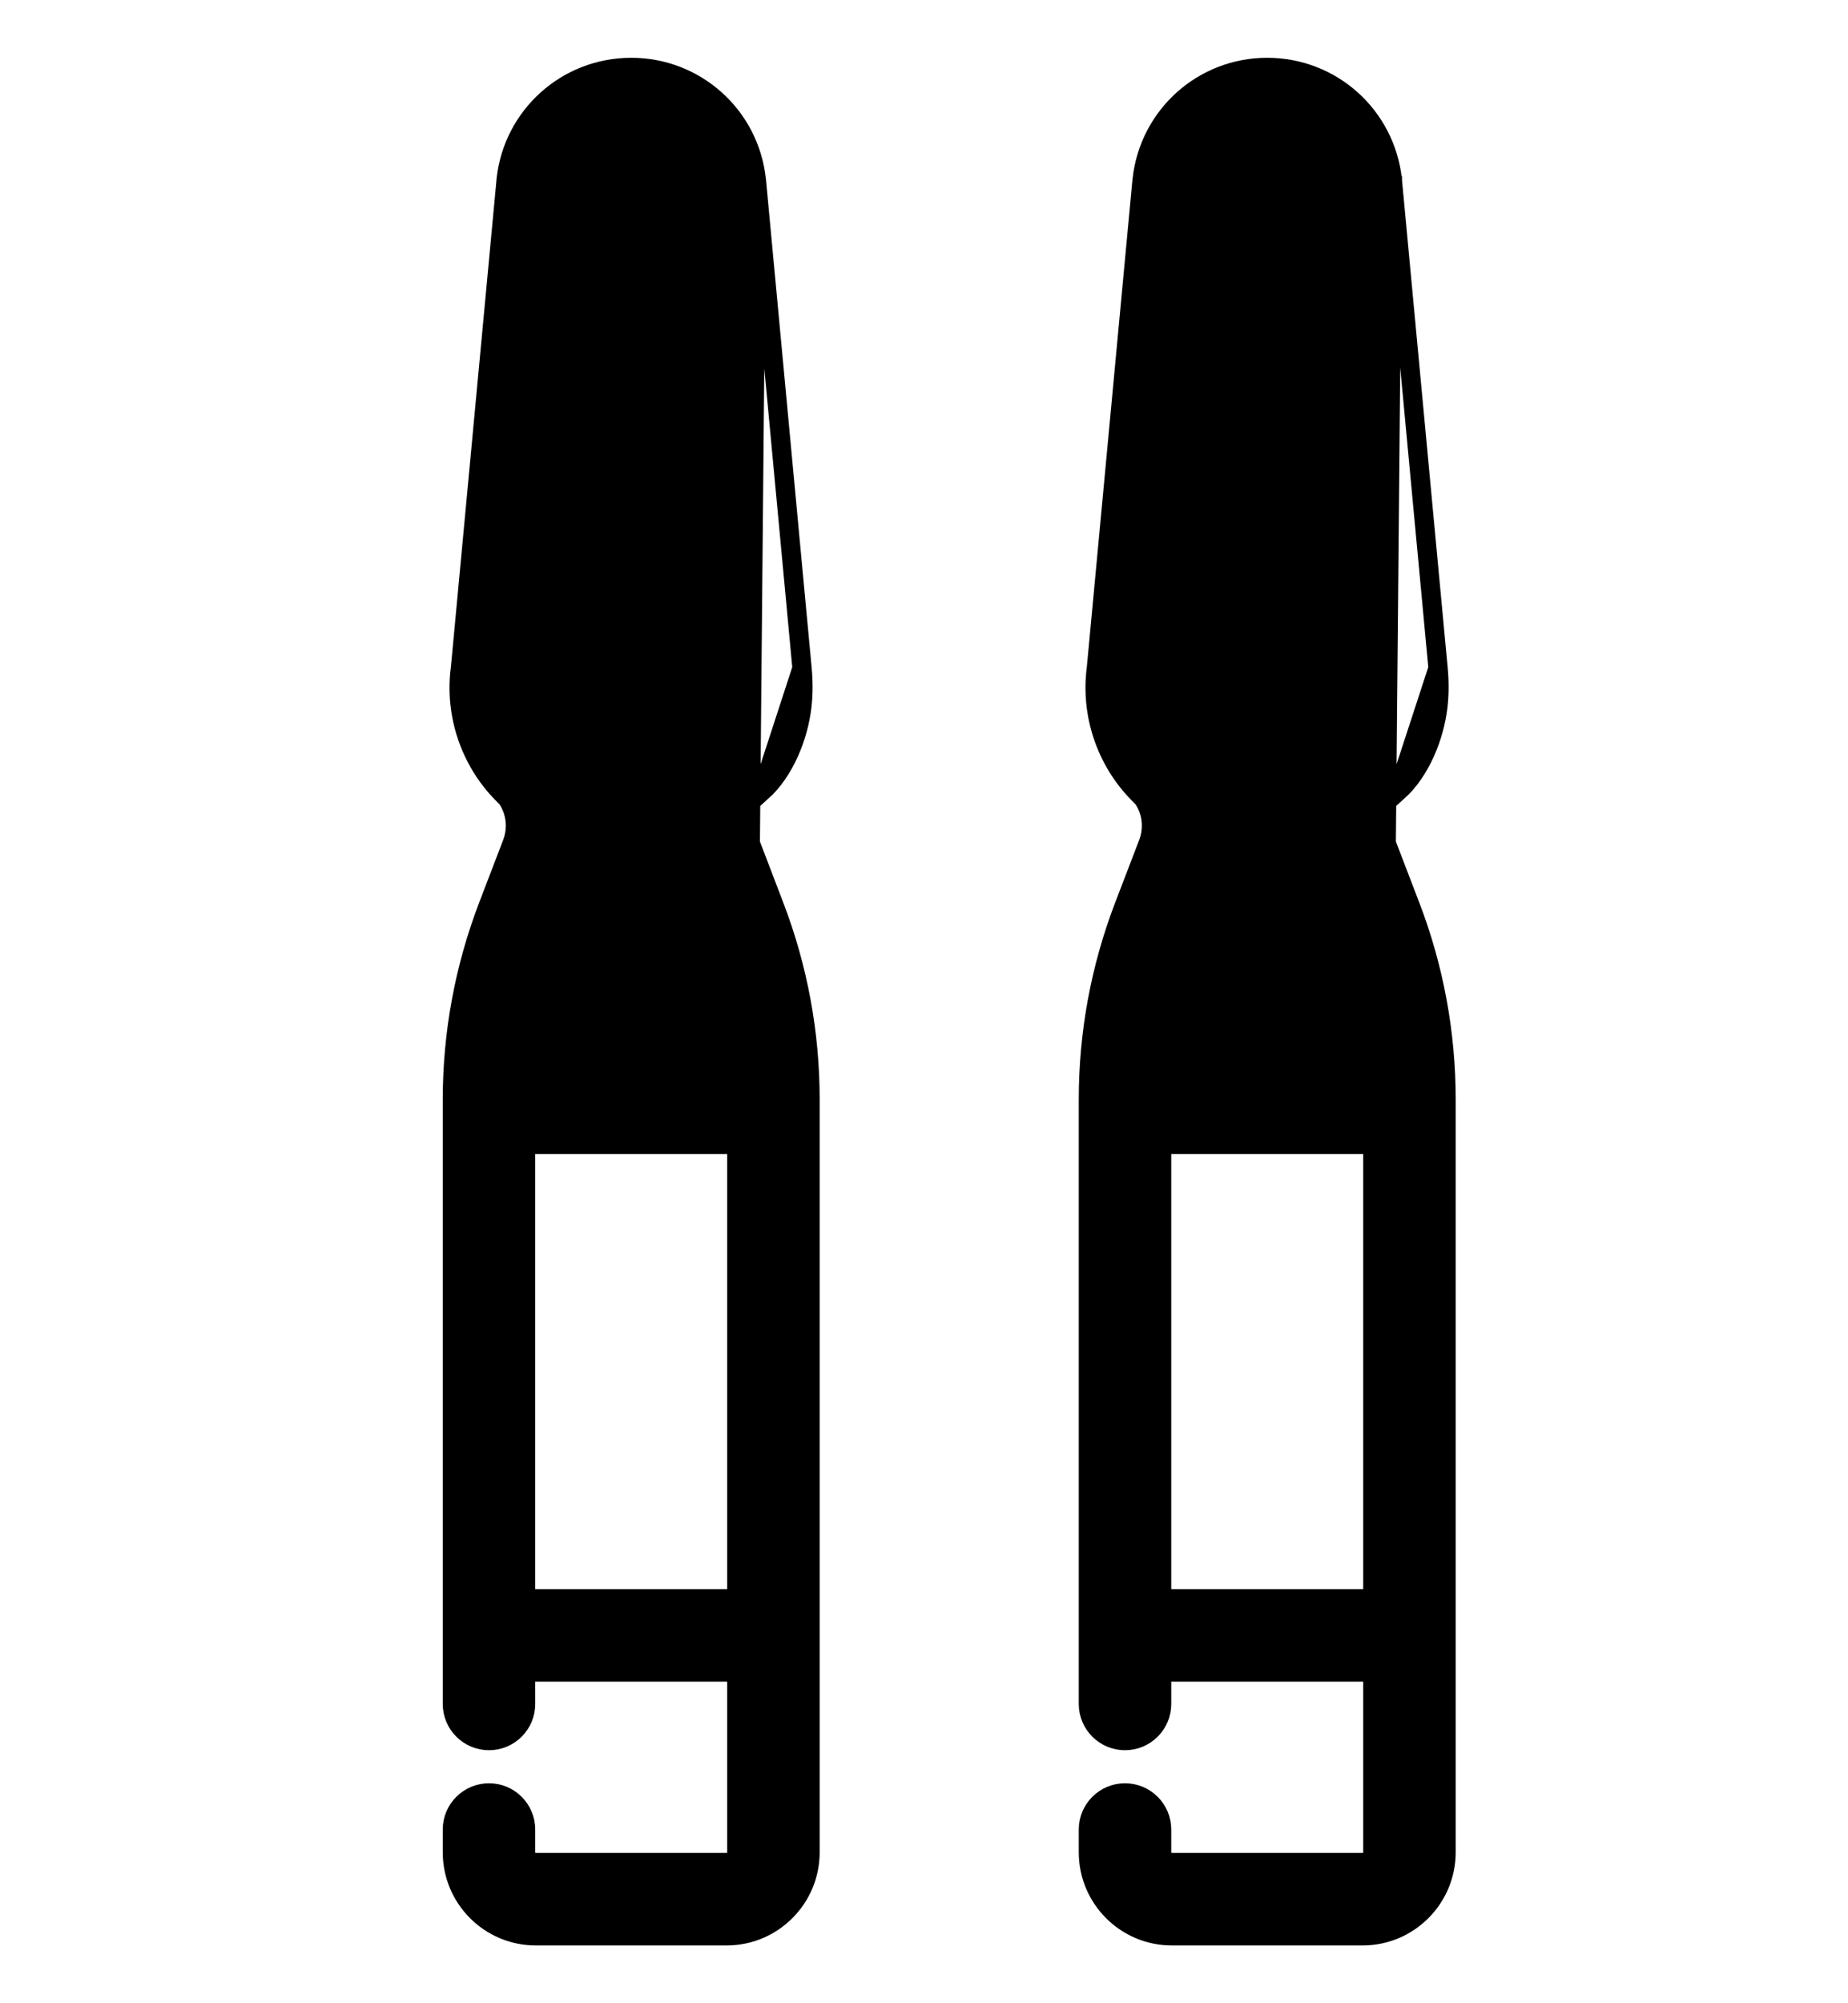 <svg width="24" height="26" viewBox="0 0 24 26" fill="none" xmlns="http://www.w3.org/2000/svg">
<path d="M10.416 8.672L10.416 8.672C10.432 8.838 10.433 9.007 10.413 9.176C10.367 9.556 10.194 10.003 9.893 10.276C9.893 10.276 9.893 10.276 9.893 10.276L10.416 8.672ZM10.416 8.672L10.416 8.671L10.416 8.667L10.414 8.653L10.409 8.6L10.39 8.398L10.323 7.68L10.119 5.503L9.915 3.328L9.848 2.611L9.829 2.41L9.824 2.357L9.823 2.344L9.823 2.34L9.823 2.339L9.823 2.339L9.823 2.339M10.416 8.672L9.823 2.339M9.823 2.339L9.822 2.332L9.822 2.332C9.732 1.501 9.033 0.875 8.198 0.875C7.362 0.875 6.664 1.501 6.573 2.332L6.573 2.332L6.573 2.339L6.573 2.339L5.98 8.67C5.9 9.267 6.104 9.876 6.529 10.304L6.529 10.304L6.587 10.363C6.657 10.468 6.694 10.589 6.694 10.717C6.694 10.795 6.68 10.872 6.652 10.945L6.652 10.945L6.34 11.758C6.032 12.563 5.875 13.409 5.875 14.272V21.226V22.116C5.875 22.378 6.088 22.591 6.351 22.591C6.613 22.591 6.826 22.378 6.826 22.116V21.701H9.569V24.041C9.569 24.114 9.509 24.174 9.436 24.174H6.959C6.886 24.174 6.826 24.114 6.826 24.041V23.745C6.826 23.483 6.613 23.27 6.351 23.27C6.088 23.27 5.875 23.483 5.875 23.745V24.041C5.875 24.639 6.361 25.125 6.959 25.125H9.436C10.034 25.125 10.52 24.639 10.52 24.041V21.226V14.272C10.52 13.409 10.364 12.563 10.055 11.758L9.744 10.945L9.823 2.339ZM7.115 9.723L7.204 9.634C7.491 9.924 7.645 10.31 7.645 10.717C7.645 10.912 7.61 11.103 7.54 11.285L7.229 12.098C7.006 12.679 6.875 13.284 6.838 13.902H9.558C9.52 13.284 9.39 12.679 9.167 12.098L8.855 11.285C8.855 11.285 8.855 11.285 8.855 11.285C8.786 11.103 8.75 10.912 8.75 10.717C8.75 10.294 8.915 9.927 9.196 9.632C9.408 9.409 9.514 9.092 9.472 8.79L9.472 8.789C9.471 8.782 9.471 8.776 9.47 8.769L9.47 8.768L8.876 2.432C8.837 2.086 8.546 1.826 8.198 1.826C7.85 1.826 7.559 2.086 7.519 2.432L6.926 8.768C6.926 8.768 6.926 8.768 6.926 8.768L6.926 8.768L7.115 9.723ZM7.115 9.723L7.204 9.634C6.985 9.414 6.88 9.098 6.923 8.79L7.115 9.723ZM6.826 20.75V14.853H9.569V20.75H6.826Z" fill="#000000" stroke="#000000" stroke-width="0.25"/>
<path d="M18.676 8.672L18.676 8.672C18.692 8.838 18.693 9.007 18.673 9.176C18.627 9.556 18.453 10.003 18.152 10.276C18.152 10.276 18.152 10.276 18.152 10.276L18.676 8.672ZM18.676 8.672L18.676 8.671L18.675 8.667L18.674 8.653L18.669 8.6L18.65 8.398L18.583 7.68L18.379 5.503L18.175 3.328L18.108 2.611L18.089 2.41L18.084 2.357L18.083 2.344L18.083 2.34L18.082 2.339L18.082 2.339L18.082 2.339M18.676 8.672L18.082 2.339M18.082 2.339L18.082 2.332L18.082 2.332C17.991 1.501 17.293 0.875 16.457 0.875C15.622 0.875 14.924 1.501 14.833 2.332L14.833 2.332L14.832 2.339L14.832 2.339L14.239 8.67C14.159 9.267 14.364 9.876 14.789 10.304L14.789 10.304L14.847 10.363C14.917 10.468 14.954 10.589 14.954 10.717C14.954 10.795 14.94 10.872 14.912 10.945L14.912 10.945L14.6 11.758C14.291 12.563 14.135 13.409 14.135 14.272V21.226V22.116C14.135 22.378 14.348 22.591 14.61 22.591C14.873 22.591 15.086 22.378 15.086 22.116V21.701H17.829V24.041C17.829 24.114 17.769 24.174 17.696 24.174H15.219C15.146 24.174 15.086 24.114 15.086 24.041V23.745C15.086 23.483 14.873 23.27 14.61 23.27C14.348 23.27 14.135 23.483 14.135 23.745V24.041C14.135 24.639 14.621 25.125 15.219 25.125H17.696C18.294 25.125 18.78 24.639 18.78 24.041V21.226V14.272C18.78 13.409 18.624 12.563 18.315 11.758L18.003 10.945L18.082 2.339ZM15.375 9.723L15.464 9.634C15.751 9.924 15.905 10.31 15.905 10.717C15.905 10.912 15.87 11.103 15.8 11.285L15.488 12.098C15.266 12.679 15.135 13.284 15.097 13.902H17.817C17.78 13.284 17.649 12.679 17.427 12.098L17.115 11.285C17.115 11.285 17.115 11.285 17.115 11.285C17.045 11.103 17.01 10.912 17.01 10.717C17.01 10.294 17.175 9.927 17.456 9.632C17.668 9.409 17.774 9.092 17.732 8.79L17.732 8.789C17.731 8.782 17.73 8.776 17.73 8.769L17.73 8.768L17.136 2.432C17.097 2.086 16.806 1.826 16.457 1.826C16.109 1.826 15.818 2.086 15.779 2.432L15.185 8.768C15.185 8.768 15.185 8.768 15.185 8.768L15.185 8.768L15.375 9.723ZM15.375 9.723L15.464 9.634C15.245 9.414 15.14 9.098 15.183 8.79L15.375 9.723ZM15.086 20.75V14.853H17.829V20.75H15.086Z" fill="#000000" stroke="#000000" stroke-width="0.25"/>
</svg>
